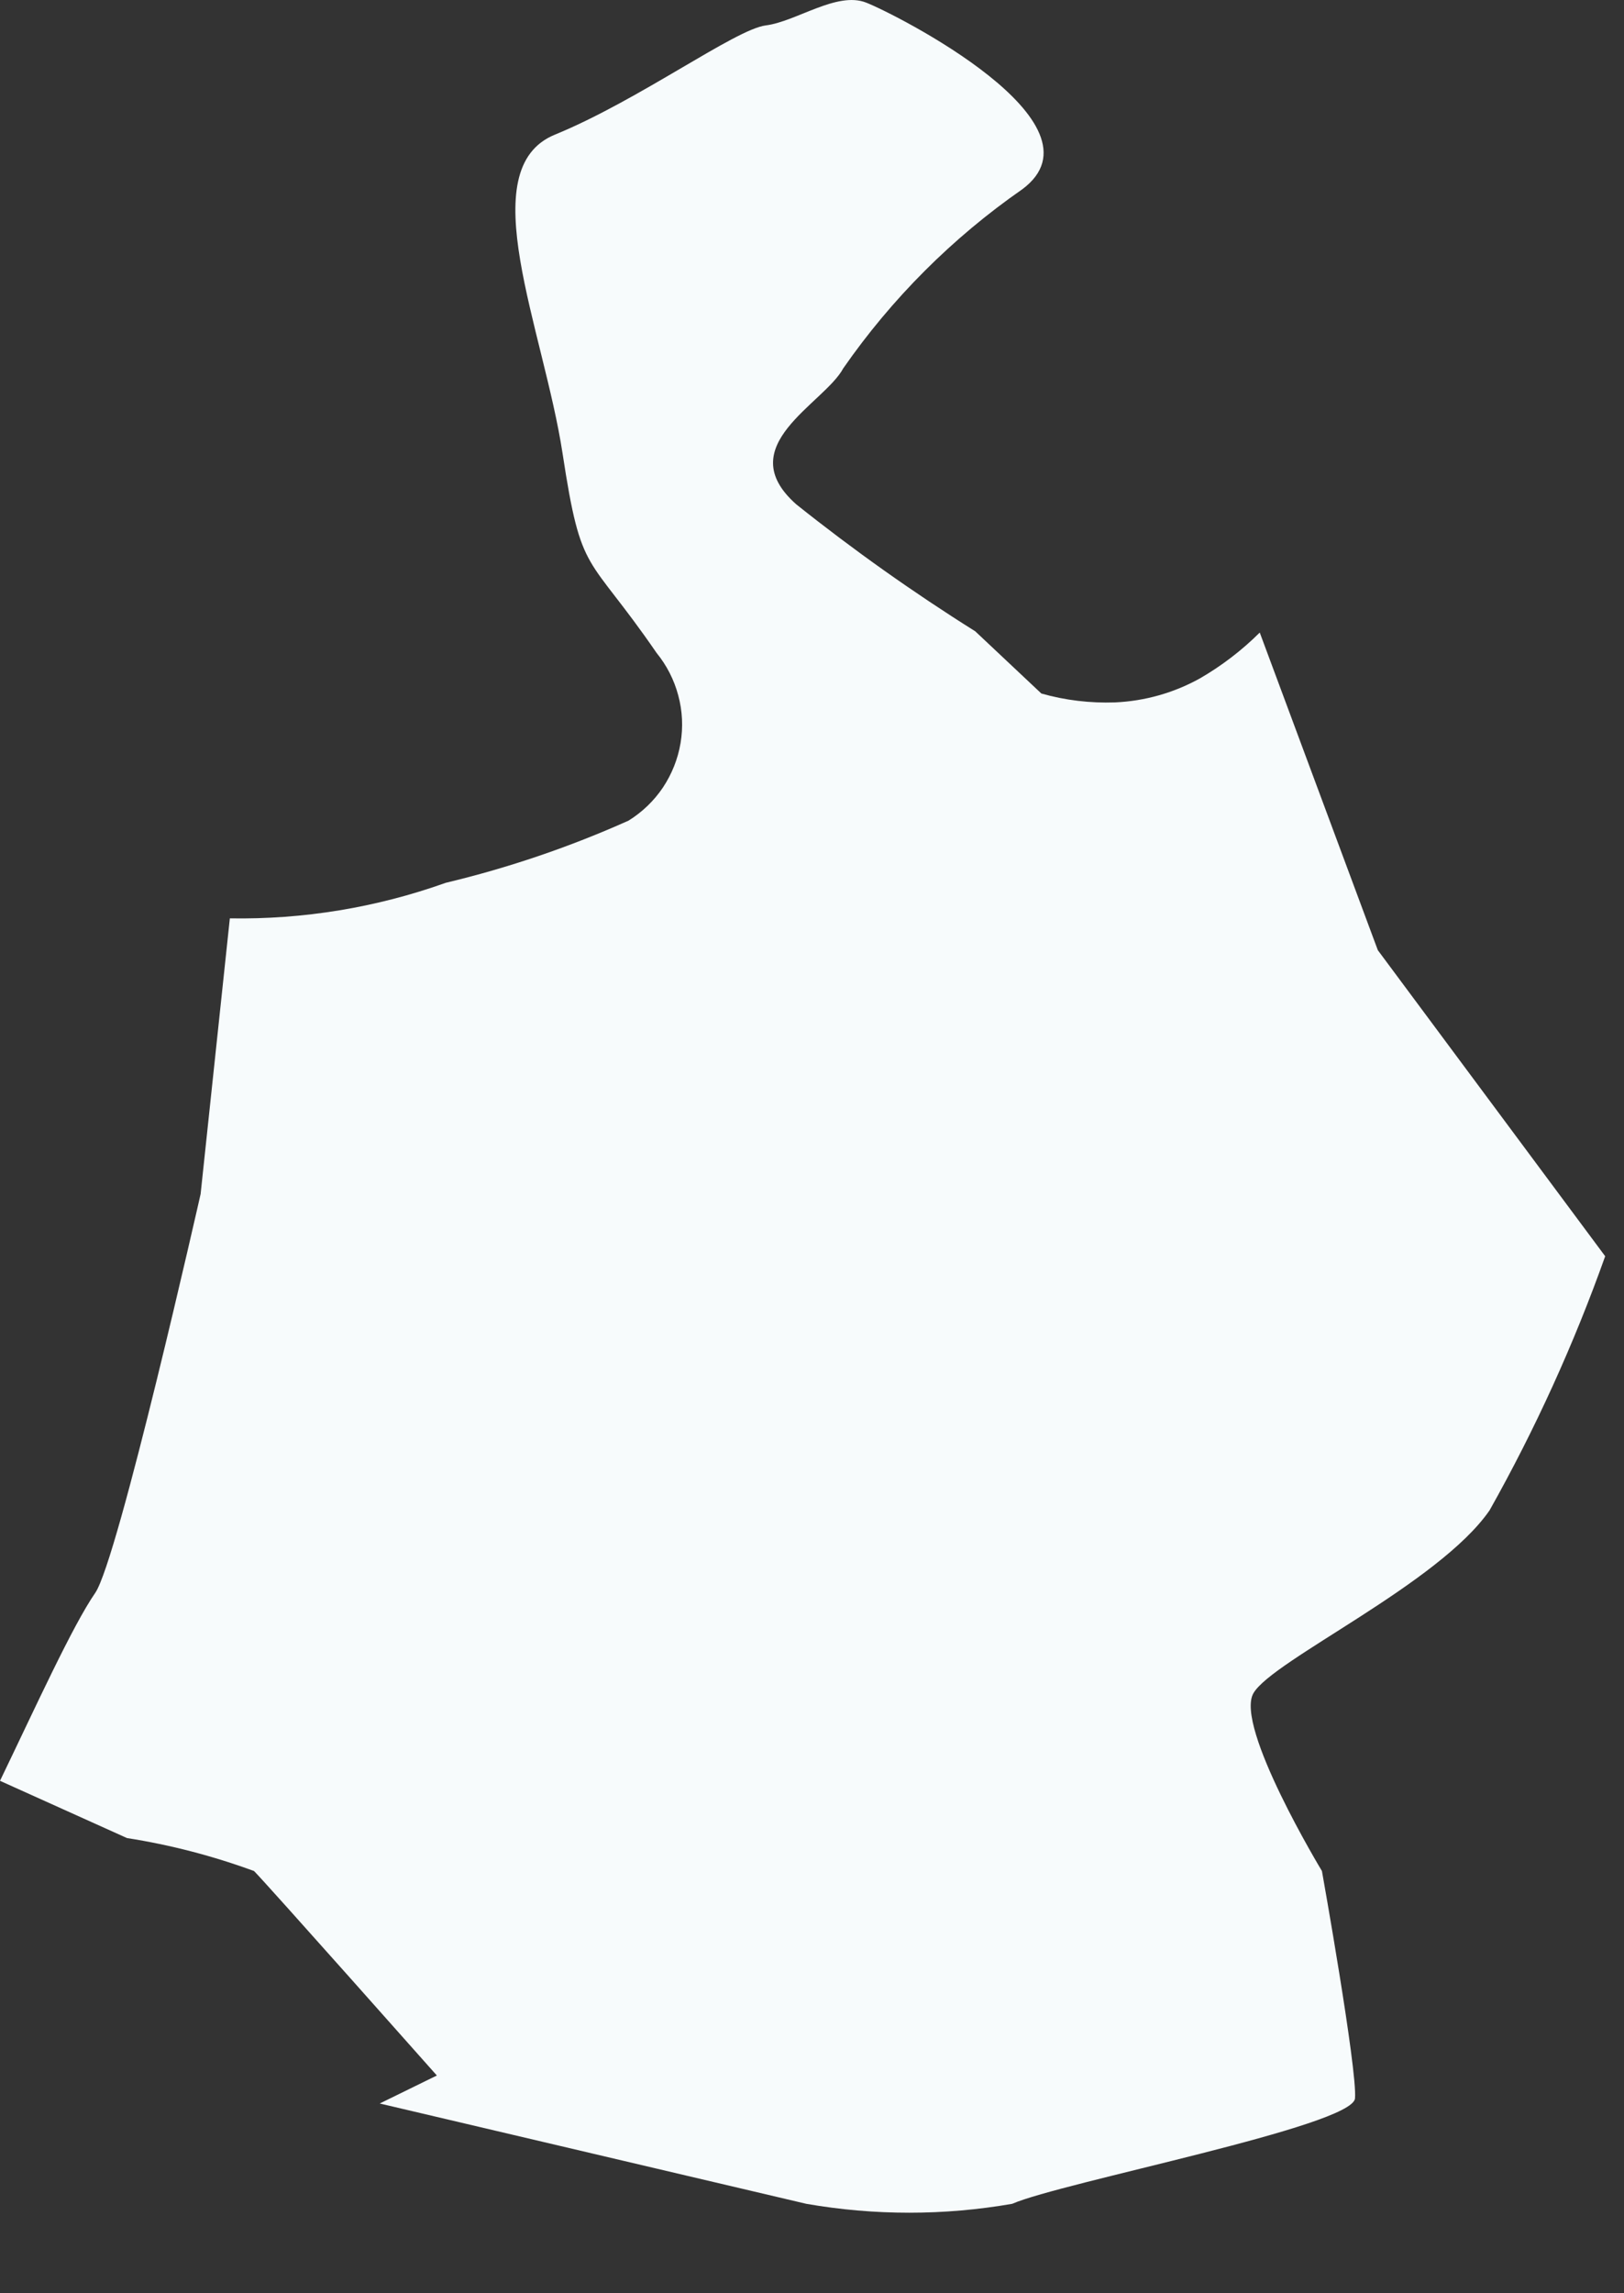 <?xml version="1.0" encoding="utf-8"?>
<svg xmlns="http://www.w3.org/2000/svg" fill="none" height="100%" overflow="visible" preserveAspectRatio="none" style="display: block;" viewBox="0 0 17 24" width="100%">
<rect x="0" y="0" width="17" height="24" fill="#333333" stroke="none"/>
<path d="M14.423 9.944L13.187 6.62C13 6.806 12.79 6.967 12.562 7.099C12.289 7.251 11.984 7.337 11.672 7.351C11.411 7.36 11.151 7.329 10.901 7.258L10.209 6.607C9.56 6.2 8.934 5.756 8.335 5.278C7.644 4.666 8.627 4.227 8.827 3.855C9.335 3.124 9.97 2.489 10.701 1.981C11.632 1.29 9.372 0.146 9.066 0.027C8.76 -0.093 8.335 0.226 8.016 0.266C7.697 0.306 6.687 1.05 5.809 1.409C4.932 1.768 5.69 3.443 5.889 4.746C6.088 6.049 6.142 5.769 6.873 6.833C6.979 6.963 7.057 7.115 7.1 7.278C7.144 7.44 7.152 7.61 7.124 7.777C7.096 7.943 7.033 8.101 6.94 8.241C6.846 8.381 6.723 8.499 6.58 8.588C5.964 8.864 5.323 9.082 4.666 9.239C3.941 9.498 3.176 9.624 2.406 9.611L2.1 12.496C2.1 12.496 1.236 16.324 0.997 16.67C0.758 17.016 0.372 17.866 0 18.637L1.329 19.236C1.783 19.307 2.228 19.423 2.659 19.581C2.792 19.714 4.573 21.721 4.573 21.721L3.975 22.014L8.441 23.064C9.154 23.188 9.882 23.188 10.595 23.064C11.113 22.838 14.157 22.253 14.184 21.961C14.211 21.668 13.838 19.581 13.838 19.581C13.838 19.581 12.921 18.066 13.121 17.72C13.32 17.375 15.061 16.577 15.593 15.806C16.071 14.956 16.476 14.066 16.803 13.147L14.423 9.944Z" fill="#F7FBFC" id="Vector"/>
</svg>